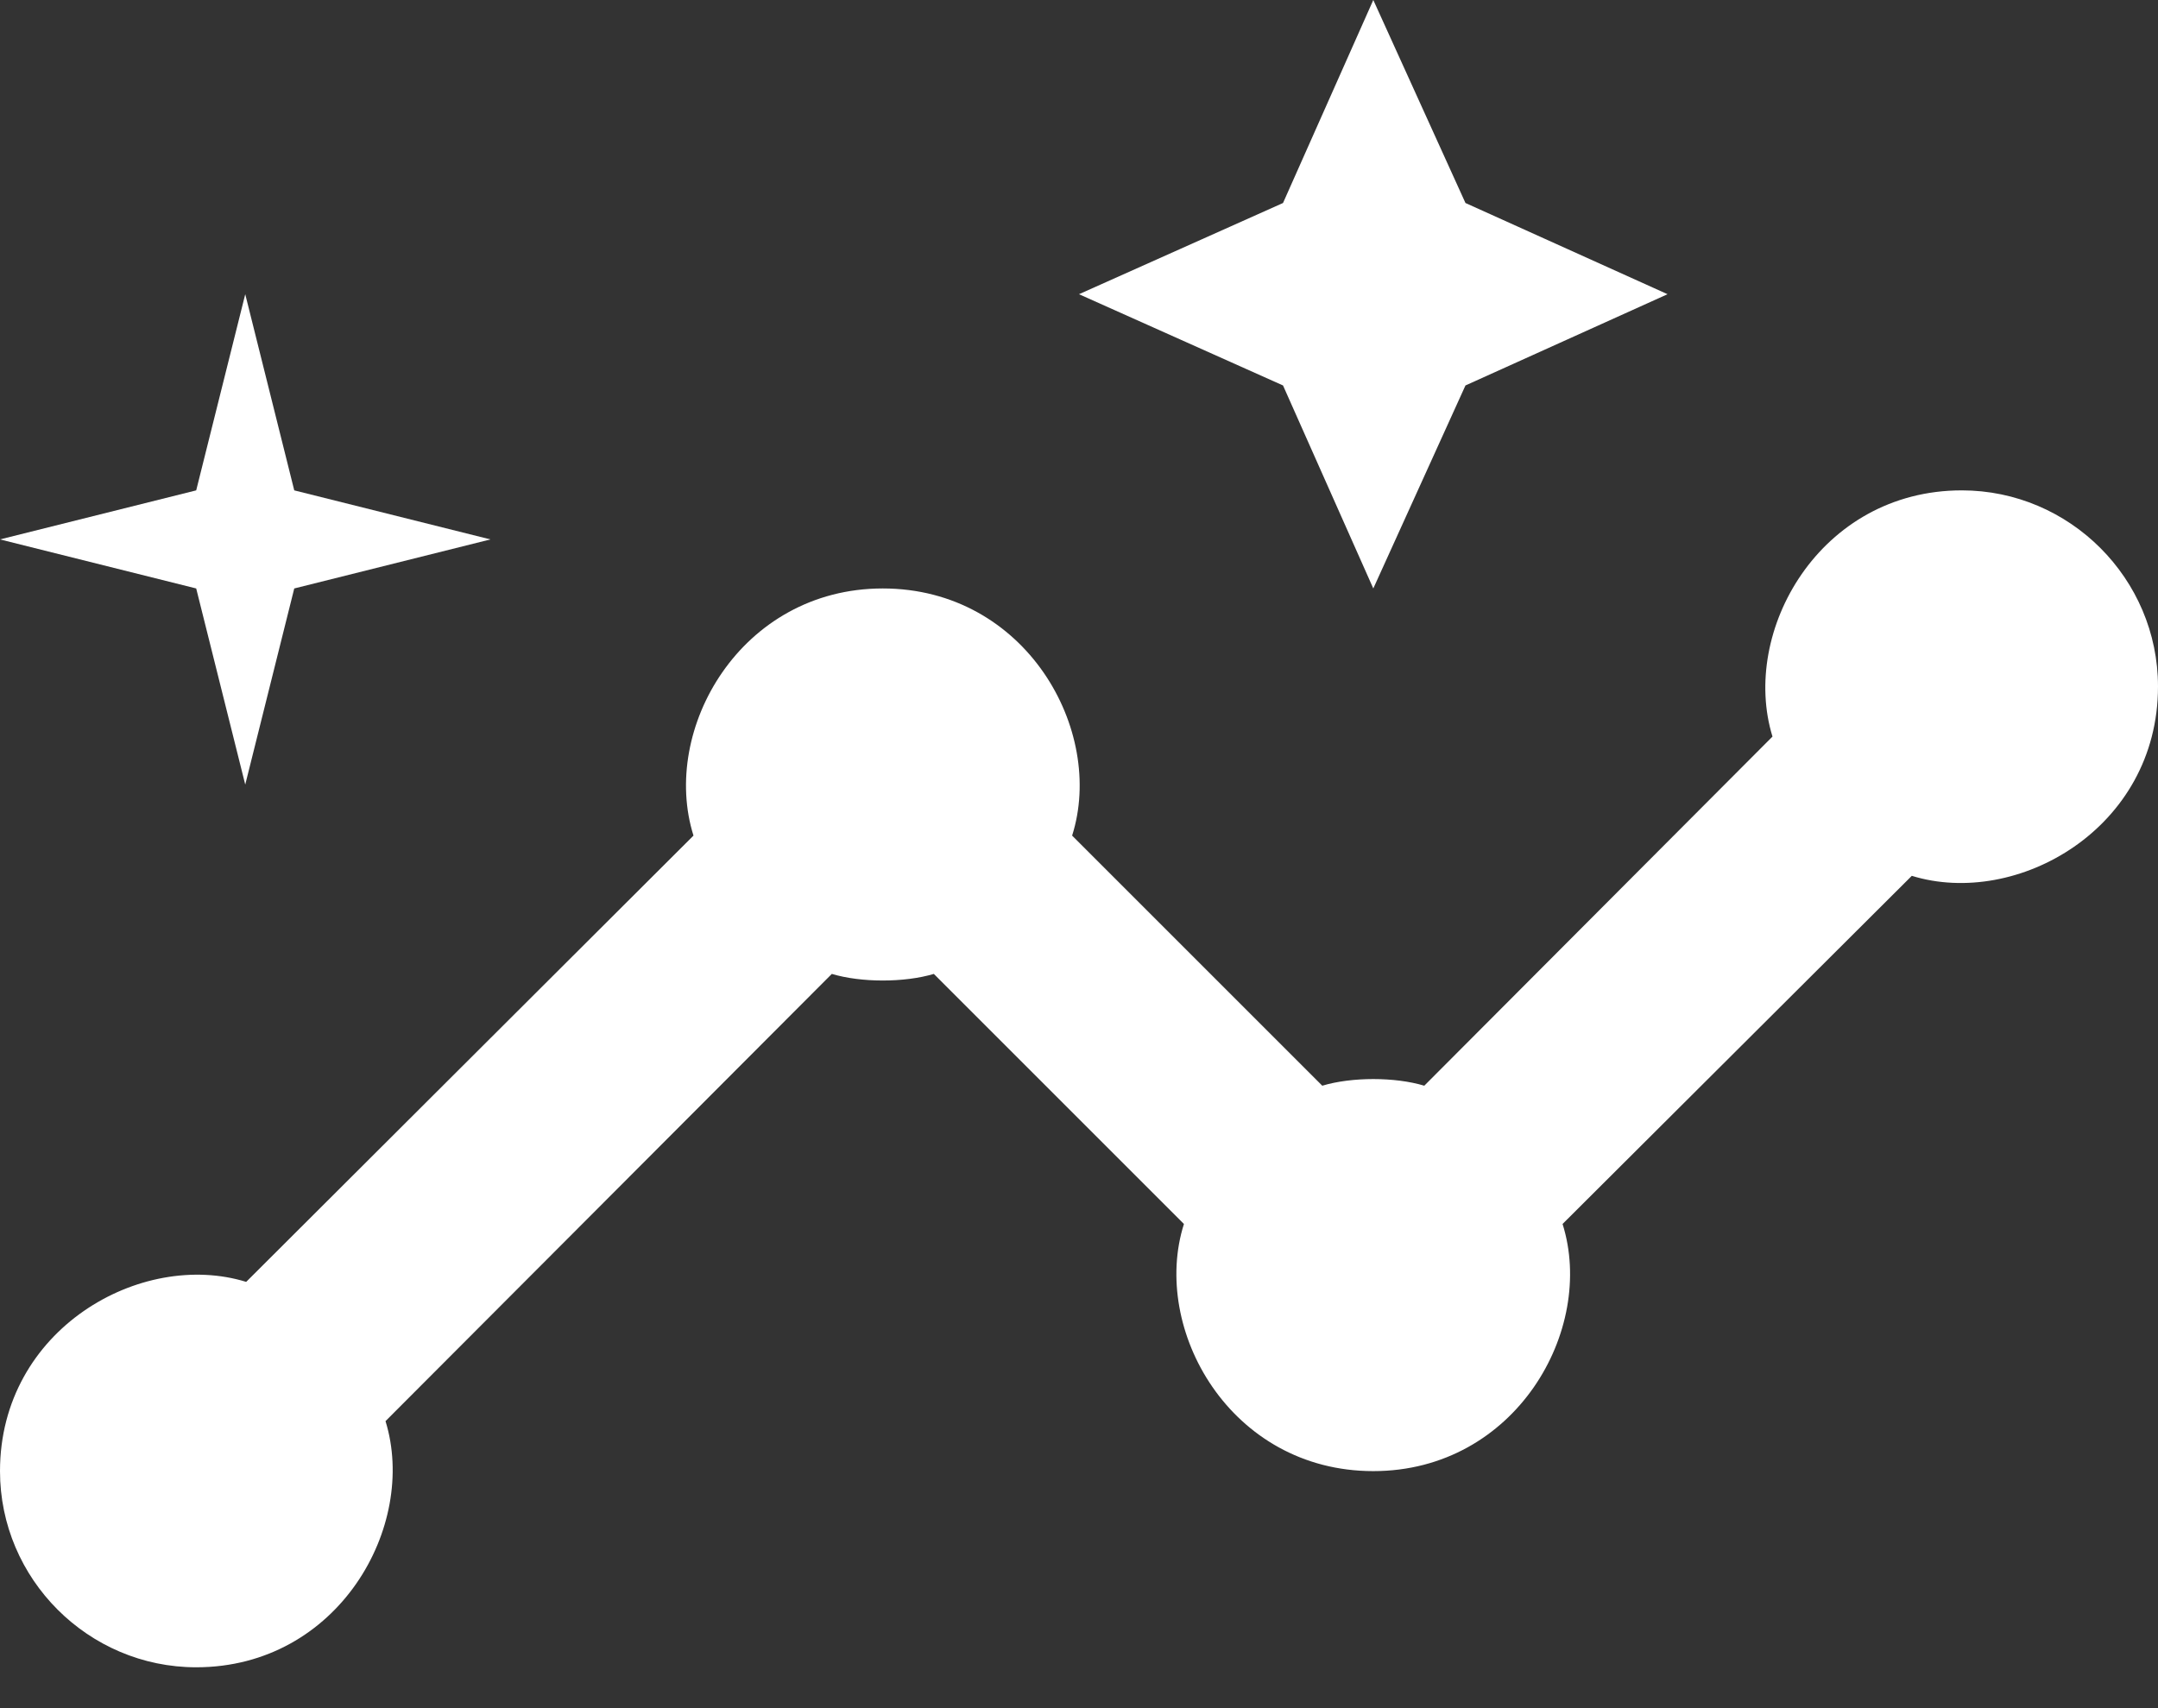 <svg width="48" height="38" viewBox="0 0 48 38" fill="none" xmlns="http://www.w3.org/2000/svg">
<rect x="0" y="0" width="48" height="38" fill="#333333" stroke="none"/>
<path d="M43.636 10.909C40.473 10.909 38.706 14.051 39.425 16.386L31.68 24.153C31.026 23.956 30.066 23.956 29.411 24.153L23.847 18.589C24.589 16.255 22.822 13.091 19.636 13.091C16.473 13.091 14.684 16.233 15.425 18.589L5.476 28.517C3.142 27.797 0 29.564 0 32.727C0 35.127 1.964 37.091 4.364 37.091C7.527 37.091 9.295 33.949 8.575 31.615L18.502 21.666C19.156 21.862 20.116 21.862 20.771 21.666L26.334 27.229C25.593 29.564 27.36 32.727 30.546 32.727C33.709 32.727 35.498 29.585 34.756 27.229L42.524 19.484C44.858 20.204 48 18.436 48 15.273C48 12.873 46.036 10.909 43.636 10.909Z" fill="white"/>
<path d="M30.546 13.091L32.596 8.575L37.091 6.545L32.596 4.516L30.546 0L28.538 4.516L24 6.545L28.538 8.575L30.546 13.091Z" fill="white"/>
<path d="M5.455 17.454L6.545 13.091L10.909 12L6.545 10.909L5.455 6.545L4.364 10.909L0 12L4.364 13.091L5.455 17.454Z" fill="white"/>
</svg>
